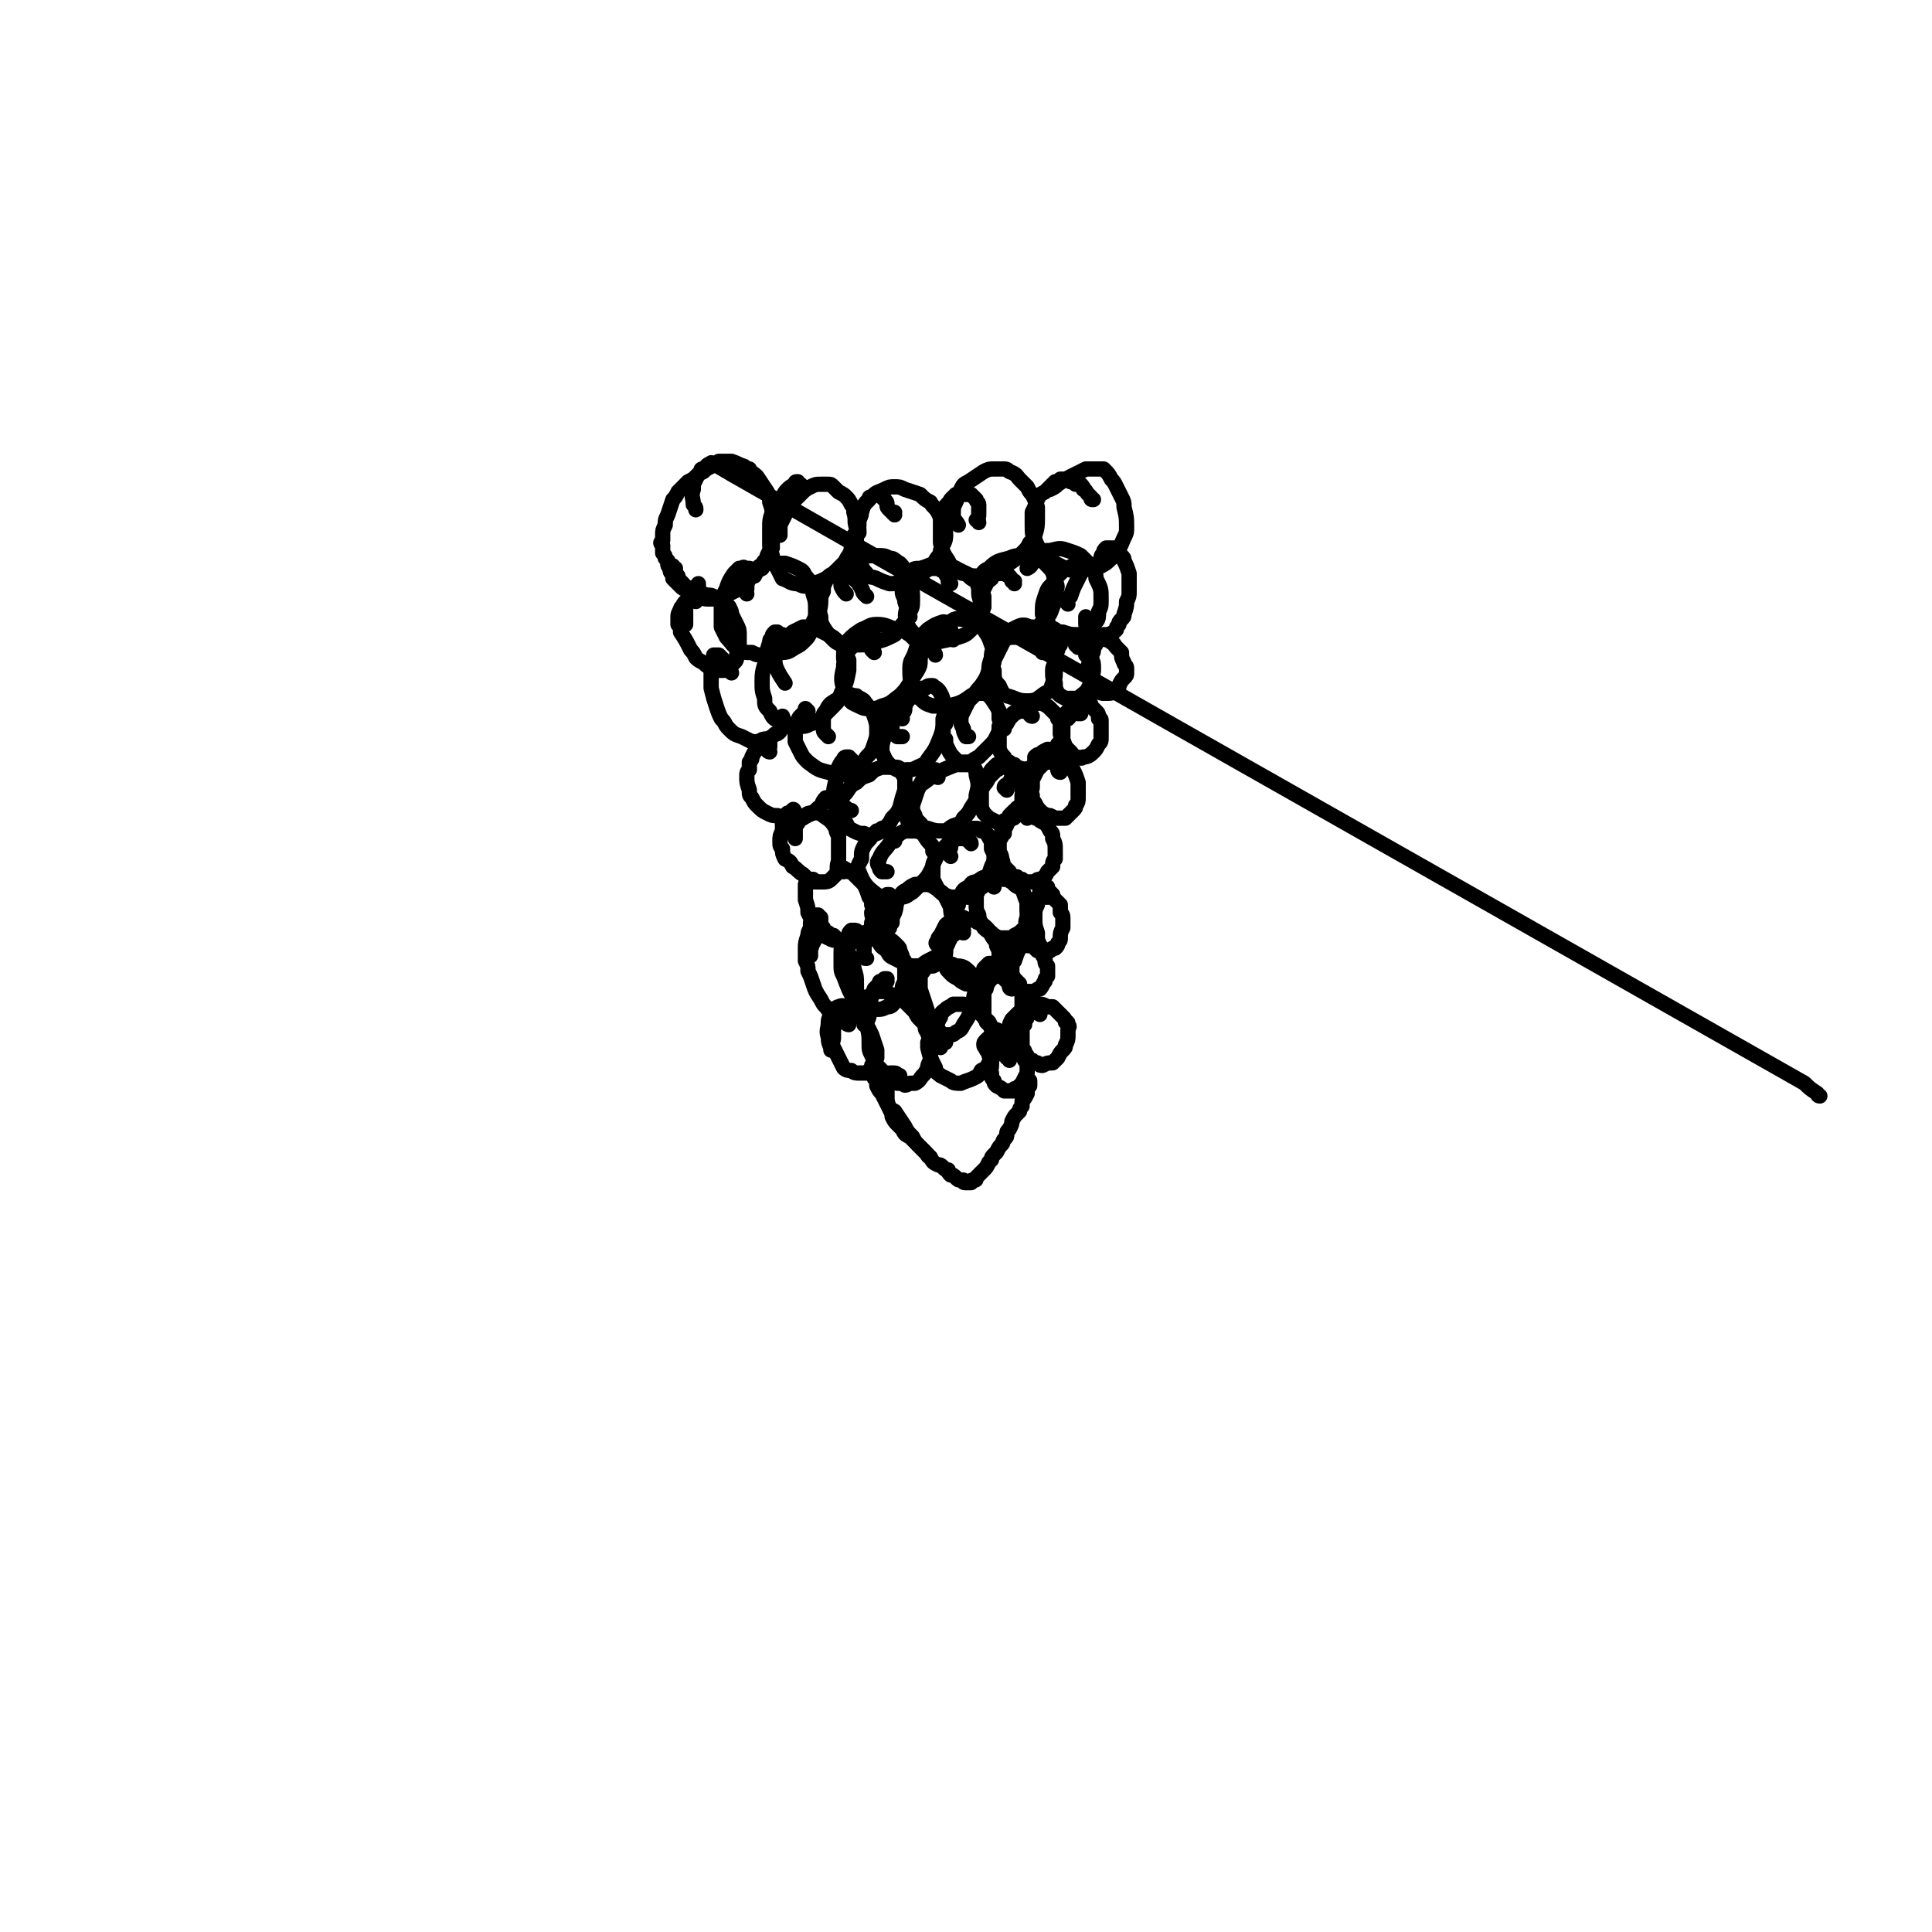 <svg viewBox='0 0 758 758' version='1.1' xmlns='http://www.w3.org/2000/svg' xmlns:xlink='http://www.w3.org/1999/xlink'><g fill='none' stroke='#000000' stroke-width='6' stroke-linecap='round' stroke-linejoin='round'><path d='M714,430c-1,0 -1,-1 -1,-1 -3,-2 -3,-2 -5,-4 -427,-242 -428,-243 -428,-243 0,0 0,0 0,0 0,0 0,0 0,0 -1,0 -1,-1 -1,0 -1,0 -1,0 -2,1 0,0 0,0 -1,1 -1,0 -1,0 -1,1 -1,1 -1,1 -2,2 -1,1 -1,1 -3,2 -1,1 -1,1 -2,2 -1,1 -1,1 -2,2 -1,2 -1,2 -2,3 -1,3 -1,3 -2,6 -1,2 -1,2 -1,4 -1,2 -1,2 -1,4 0,1 0,1 0,2 -1,1 -1,1 0,2 0,2 0,2 0,3 1,1 1,1 1,2 0,0 0,0 1,1 0,0 0,0 0,1 0,1 0,1 1,2 0,0 0,0 0,0 0,1 0,1 0,1 1,1 1,1 1,1 0,0 0,0 1,1 0,0 0,0 1,0 0,1 0,1 0,1 0,0 0,0 1,1 0,0 0,0 0,0 1,1 1,1 1,1 0,1 0,1 0,1 1,0 1,0 1,0 0,0 0,0 0,1 1,0 1,0 1,0 0,0 0,0 1,0 0,0 0,0 0,0 0,0 0,1 1,1 0,-1 0,-1 0,-1 1,0 1,0 1,0 0,0 0,0 0,0 0,0 0,0 1,0 0,0 0,0 0,0 0,0 0,0 0,0 0,0 0,0 0,0 0,0 0,0 0,0 0,0 0,0 -1,-1 0,0 1,1 1,0 0,0 0,0 0,-1 '/><path d='M265,223c0,0 -1,0 -1,-1 0,0 0,1 0,1 0,0 -1,0 -1,0 0,1 0,1 0,1 0,1 1,1 1,2 0,1 0,1 0,1 1,1 1,1 2,2 1,1 1,1 1,1 1,1 1,1 2,1 1,1 1,1 2,1 2,1 2,1 4,2 1,0 1,1 2,1 2,0 2,0 3,0 2,0 2,0 3,-1 1,0 1,0 3,-1 2,-1 2,-1 4,-2 1,-1 1,-1 2,-2 1,-1 1,-1 2,-2 1,-1 1,-1 2,-1 1,-2 1,-2 3,-3 0,-1 0,-2 1,-3 1,-1 1,-1 1,-2 1,-2 1,-2 2,-3 0,-2 0,-2 0,-3 1,-3 1,-3 1,-6 0,-2 0,-2 -1,-4 0,-2 0,-2 -1,-5 0,-2 0,-2 -1,-4 -2,-3 -2,-3 -4,-6 -2,-2 -2,-1 -3,-3 -1,0 -1,0 -2,-1 -3,-1 -2,-1 -5,-2 -2,0 -2,0 -5,0 -1,1 -1,1 -3,2 -2,1 -2,1 -3,2 -2,1 -2,1 -3,3 -1,2 -1,2 -1,4 -1,3 0,3 0,6 1,1 1,1 1,2 '/><path d='M315,191c0,0 -1,-1 -1,-1 0,0 0,1 0,1 0,0 0,-1 0,-1 -1,0 -1,0 -1,-1 0,0 0,0 0,0 -1,0 -1,0 -1,1 -2,1 -2,1 -3,2 -1,1 -1,1 -2,3 -1,1 -1,1 -2,2 -1,2 -1,2 -2,4 -1,3 -1,3 -1,7 0,2 0,2 0,5 0,2 0,2 1,5 0,2 0,2 2,5 1,2 1,2 2,4 3,1 3,2 6,2 2,1 2,1 4,1 2,-1 2,-1 5,-2 2,-1 2,-1 4,-2 2,-2 2,-2 5,-5 1,-1 1,-2 2,-3 1,-2 1,-2 1,-4 1,-2 1,-2 1,-4 1,-1 1,-1 1,-3 -1,-3 0,-3 -1,-6 0,-2 0,-2 -1,-3 -1,-2 -1,-2 -2,-3 -1,-1 -1,-1 -3,-2 -1,-1 -1,-1 -2,-2 -1,-1 -1,-1 -2,-1 -2,0 -2,0 -3,0 -2,0 -2,0 -4,1 -2,1 -2,1 -4,3 -2,2 -2,2 -4,4 -2,4 -2,4 -4,8 0,2 0,2 0,4 '/><path d='M351,202c0,0 -1,-1 -1,-1 0,0 1,1 1,0 -1,0 -1,0 -2,-1 -1,-1 -1,-1 -1,-2 0,-1 0,-1 -1,-2 -1,-1 -1,-1 -2,-2 0,0 0,0 -1,0 -1,0 -1,0 -2,1 -1,0 -1,0 -1,1 -2,2 -2,2 -3,4 0,2 0,2 -1,4 0,3 0,3 -1,5 0,3 0,3 0,5 0,3 0,3 1,5 1,3 1,4 3,6 1,2 2,1 4,2 2,1 2,1 5,2 2,0 2,0 5,-1 3,0 3,-1 6,-2 2,-1 2,-1 4,-3 2,-1 2,-1 3,-3 1,-2 2,-2 2,-4 1,-3 2,-3 2,-6 0,-2 0,-3 -1,-5 -1,-2 -1,-2 -2,-4 -1,-2 -2,-2 -3,-4 -2,-1 -2,-1 -4,-3 -3,-1 -3,-1 -6,-2 -2,-1 -2,-1 -4,-1 -2,0 -2,0 -4,1 -2,1 -3,1 -4,2 -3,3 -4,3 -5,7 -2,4 -1,4 -1,8 '/><path d='M384,205c0,-1 -1,-1 -1,-1 0,0 0,0 0,0 1,-1 1,-1 1,-3 0,-1 0,-1 0,-3 0,-1 -1,-1 -1,-2 -1,-1 -1,-1 -2,-2 -1,0 -1,0 -2,0 -1,-1 -1,-1 -2,-1 -1,1 -1,1 -2,1 -1,1 -1,1 -2,2 -1,2 -2,2 -3,4 0,2 0,2 -1,4 0,2 0,2 0,4 0,3 0,3 0,5 1,4 1,4 3,7 1,2 1,2 3,3 2,2 2,2 4,2 2,1 2,1 5,1 2,-1 3,0 5,-1 4,-2 4,-2 7,-4 3,-2 3,-2 5,-4 2,-2 2,-2 3,-4 1,-1 2,-1 2,-3 1,-3 1,-4 1,-7 0,-2 0,-2 0,-4 -1,-3 -1,-3 -2,-5 -1,-1 -1,-1 -2,-3 -1,-1 -1,-1 -3,-3 -1,-1 -1,-2 -4,-3 -1,-1 -1,-1 -3,-1 -1,0 -1,0 -3,0 -2,0 -2,0 -4,1 -3,2 -3,2 -6,4 -2,1 -2,1 -3,3 -1,2 -1,3 -2,5 -1,2 -1,2 -1,5 0,2 1,2 2,4 '/><path d='M429,196c-1,0 -1,0 -1,-1 -1,-1 -1,-1 -1,-1 -1,-1 -1,-2 -2,-2 0,-1 0,-1 -1,-2 -1,0 -1,0 -2,0 -1,-1 -1,-1 -2,-1 -1,-1 -1,-1 -2,-1 -1,0 -1,0 -2,0 -1,1 -1,1 -2,1 -2,2 -2,2 -4,4 -2,1 -2,1 -3,3 -1,3 -1,3 -2,5 0,2 0,3 0,5 0,4 0,4 2,8 1,2 1,2 3,4 1,2 1,2 4,3 2,1 2,1 4,2 3,1 3,1 6,1 4,-1 4,-1 8,-2 2,-1 2,-1 4,-3 2,-1 2,-1 3,-4 1,-1 1,-2 2,-4 1,-2 1,-2 1,-4 0,-4 0,-4 -1,-8 0,-2 0,-2 -1,-4 -1,-2 -1,-2 -2,-4 -1,-2 -1,-2 -2,-3 -1,-2 -1,-2 -3,-4 -2,0 -2,0 -3,0 -2,0 -2,0 -4,0 -2,1 -2,1 -4,2 -4,2 -4,2 -7,4 -1,1 -1,1 -3,2 '/><path d='M295,225c0,0 -1,-1 -1,-1 0,0 0,0 0,0 0,0 0,0 0,-1 -1,0 -1,0 -2,0 0,0 0,-1 -1,0 0,0 0,0 -1,0 -1,1 -1,1 -2,2 -2,3 -2,3 -3,6 -1,2 -1,2 -2,4 0,3 0,3 0,6 0,2 0,2 0,5 1,2 1,2 2,4 2,2 2,3 5,5 2,1 2,1 5,1 2,1 2,1 5,1 3,0 3,0 5,-1 4,0 4,0 7,-2 2,-1 2,-1 4,-3 1,-1 1,-1 2,-3 1,-2 1,-2 1,-4 1,-2 1,-2 1,-4 0,-4 0,-4 -1,-7 0,-2 0,-2 -1,-4 -1,-2 -1,-2 -2,-3 -1,-2 -1,-2 -3,-3 -2,-1 -2,-1 -5,-2 -1,0 -1,0 -3,0 -1,0 -1,-1 -3,0 -1,0 -1,0 -3,1 -1,0 -1,0 -2,1 -2,2 -2,2 -3,4 -1,2 -1,2 -1,4 -1,1 0,1 0,2 '/><path d='M340,234c-1,-1 -1,-1 -1,-1 -1,-1 0,-1 -1,-2 0,-1 -1,-1 -1,-2 -1,-1 -1,-1 -2,-2 -1,-1 -1,-1 -2,-2 -1,-1 -1,-1 -2,-1 -1,0 -1,0 -2,0 -1,0 -1,0 -2,1 -2,1 -2,1 -3,3 -1,2 -1,2 -1,4 -1,2 -1,2 -1,4 0,3 -1,3 0,6 0,2 0,2 1,4 2,3 2,3 4,5 2,2 2,1 4,2 3,0 3,0 6,0 3,0 3,0 6,-1 4,-1 4,-1 8,-3 2,-2 2,-2 3,-4 2,-2 2,-2 3,-5 1,-2 1,-2 1,-5 0,-3 0,-3 -1,-7 0,-2 0,-2 -2,-4 -1,-2 -1,-2 -2,-3 -2,-1 -2,-2 -4,-2 -2,-1 -2,-1 -5,-1 -4,0 -4,0 -8,1 -2,1 -2,1 -4,3 -1,1 -2,1 -2,3 -1,2 0,2 0,5 1,2 1,2 2,3 '/><path d='M373,229c0,0 -1,0 -1,-1 0,0 0,-1 0,-1 0,-1 -1,-1 -1,-2 0,-1 0,-1 -1,-1 -1,0 -1,-1 -2,-1 -2,0 -2,0 -3,0 -2,1 -2,1 -3,2 -1,1 -1,1 -2,3 -2,2 -2,2 -3,4 -1,3 -1,3 -1,6 -1,3 -1,4 0,7 1,2 1,2 3,4 2,1 2,1 4,2 2,1 2,1 4,1 5,-1 5,-1 9,-2 3,-1 3,-1 5,-3 2,-2 2,-2 3,-4 1,-2 1,-2 2,-5 0,-2 0,-2 0,-4 -1,-3 -2,-3 -3,-6 -2,-1 -2,-1 -4,-3 -2,-1 -2,-1 -4,-2 -3,-1 -3,-2 -6,-2 -4,0 -4,1 -8,2 -2,0 -3,0 -4,2 -2,1 -2,1 -3,3 0,1 0,2 0,4 0,2 1,2 1,4 1,3 1,3 2,6 '/><path d='M398,229c0,-1 -1,-1 -1,-1 0,0 1,0 1,0 -1,0 -1,-1 -2,-2 -1,0 -1,-1 -3,-1 -1,0 -1,0 -2,0 -2,1 -2,1 -2,2 -1,1 -2,1 -2,2 -1,2 -1,2 -2,4 0,2 -1,2 0,5 0,3 0,3 1,6 1,2 1,2 3,4 2,1 2,1 4,2 2,0 2,0 5,0 3,0 3,0 5,-1 4,-2 4,-3 7,-6 2,-2 2,-2 3,-5 1,-2 1,-3 1,-5 1,-3 1,-3 0,-5 -1,-4 -1,-4 -4,-7 -1,-1 -1,-1 -4,-2 -2,-1 -2,-1 -5,-1 -2,0 -3,0 -5,1 -4,1 -5,1 -8,4 -2,1 -2,1 -3,3 -1,2 -1,3 -1,5 0,3 0,3 1,5 0,1 0,1 1,2 '/><path d='M419,237c0,-1 -1,-1 -1,-1 0,-1 1,-1 2,-2 1,-3 1,-3 2,-5 1,-2 1,-2 2,-4 0,-1 0,-1 -1,-2 0,-1 -1,-1 -2,-1 -1,0 -1,1 -3,1 -1,1 -1,1 -2,2 -2,2 -2,2 -3,4 -2,2 -2,2 -3,5 -1,3 -1,3 -1,7 1,2 1,2 2,3 1,2 1,2 3,3 1,1 2,1 3,1 3,1 3,1 6,1 2,0 2,0 4,-1 1,-2 1,-2 3,-4 1,-1 1,-2 1,-4 1,-2 1,-2 1,-5 0,-4 0,-4 -2,-8 0,-3 -1,-3 -2,-5 -2,-2 -2,-2 -4,-4 -2,-1 -2,-1 -5,-2 -3,-1 -3,-1 -7,0 -2,0 -2,0 -3,1 -2,1 -2,2 -3,3 -2,2 -1,2 -3,3 '/><path d='M308,250c0,0 -1,-1 -1,-1 0,0 1,1 0,1 0,-1 0,-1 -1,-1 0,0 0,0 -1,-1 -1,0 -1,0 -1,0 -1,1 -1,1 -1,2 -1,1 -1,1 -1,2 -1,3 -1,3 -1,5 -1,5 -2,5 -2,10 0,4 0,4 1,7 0,3 0,3 2,5 1,2 1,3 4,4 3,2 3,1 7,2 3,0 3,0 5,-1 3,-1 3,-1 5,-3 2,-2 2,-2 4,-4 2,-2 2,-2 3,-5 2,-4 2,-4 3,-9 0,-2 0,-2 0,-4 -1,-2 -1,-2 -2,-4 0,-1 0,-1 -2,-3 -2,-2 -2,-2 -4,-3 -2,-1 -2,-1 -4,-2 -1,0 -1,0 -3,-1 -2,0 -2,0 -3,0 -2,1 -2,1 -4,2 -3,3 -3,3 -5,6 -1,2 -1,2 -2,4 0,2 0,3 1,5 1,2 1,2 3,5 '/><path d='M343,256c0,0 -1,-1 -1,-1 0,-1 1,-1 1,-2 1,-1 0,-1 0,-2 0,-1 0,-1 0,-1 0,-1 -1,-1 -1,-1 -1,0 -1,0 -2,0 -3,2 -3,2 -5,4 -2,2 -2,2 -3,4 -1,3 -1,3 -1,5 -1,4 -1,5 0,8 0,3 0,3 2,4 1,2 2,2 4,3 2,1 2,1 4,1 3,0 3,0 5,-1 4,-1 4,-2 7,-4 2,-2 2,-2 4,-5 1,-2 1,-2 3,-5 1,-2 1,-2 1,-4 0,-2 1,-3 0,-5 0,-2 -1,-2 -2,-3 -1,-1 -1,-1 -2,-2 -2,-1 -2,-2 -5,-2 -4,-1 -4,-2 -8,-2 -3,0 -3,1 -6,2 -3,2 -3,2 -5,4 -2,3 -2,3 -2,7 0,2 1,3 1,5 '/><path d='M374,251c0,0 -1,-1 -1,-1 0,0 1,1 1,1 -1,-2 -1,-2 -1,-4 -1,-1 -1,-2 -1,-2 -1,-1 -1,-1 -2,-1 -3,1 -3,1 -6,3 -2,2 -2,2 -3,4 -1,2 -1,2 -2,5 -1,3 -2,3 -2,6 0,4 0,4 1,8 0,3 1,3 3,4 2,2 2,2 5,3 3,0 3,0 6,0 4,-1 5,-1 9,-4 2,-1 2,-2 4,-4 2,-3 2,-3 3,-6 1,-2 1,-2 1,-5 1,-3 1,-3 0,-5 -1,-3 -1,-3 -3,-6 -1,-2 -1,-2 -3,-3 -2,-1 -2,-1 -5,-1 -2,0 -3,-1 -5,1 -3,2 -4,2 -6,6 -1,2 -1,2 -1,5 0,1 1,1 1,2 '/><path d='M407,250c0,-1 -1,-1 -1,-1 -1,-1 -1,0 -1,0 -2,0 -2,-1 -4,-1 -2,0 -2,0 -4,1 -1,1 -1,1 -3,2 -1,2 -1,2 -2,4 -1,2 -1,2 -2,4 0,2 -1,2 0,4 0,3 0,4 2,6 1,2 1,3 3,4 4,1 4,2 8,2 4,0 4,-1 7,-3 2,-1 2,-1 3,-4 1,-2 1,-2 1,-5 1,-2 1,-2 0,-5 0,-2 0,-3 -1,-5 -2,-3 -2,-4 -5,-6 -2,-1 -2,-1 -4,-1 -2,-1 -3,-1 -5,0 -2,1 -2,1 -4,2 -3,3 -3,3 -5,6 -1,2 -1,2 -1,4 -1,3 -1,3 -1,5 0,2 1,2 2,4 '/><path d='M423,254c0,0 -1,-1 -1,-1 0,0 0,0 0,0 0,-1 0,-1 -1,-2 -1,-1 -1,-1 -1,-1 0,0 0,0 -1,0 0,0 0,-1 -1,0 -1,0 -1,0 -1,1 -1,1 -1,1 -1,2 -1,1 -1,1 -1,2 -1,2 -1,2 -1,4 0,2 -1,2 -1,4 0,3 0,3 1,5 0,2 0,2 1,4 1,1 1,1 3,2 1,0 1,0 2,0 2,0 2,0 3,0 2,-2 3,-2 4,-4 1,-2 1,-2 1,-4 1,-2 1,-2 1,-4 0,-2 0,-2 -1,-4 -1,-3 -1,-3 -4,-6 -1,-1 -1,-1 -3,-1 -2,-1 -2,-1 -4,-1 -2,0 -2,0 -4,1 -2,1 -2,1 -4,3 -1,1 0,1 0,2 '/><path d='M317,279c0,0 -1,-1 -1,-1 0,0 0,0 0,1 -1,1 -1,1 -2,2 -1,1 -1,2 -1,3 -1,2 -1,2 -1,3 0,2 0,2 0,4 1,2 1,2 2,4 1,2 1,2 3,4 4,3 4,3 8,4 3,1 3,1 5,1 2,0 3,0 5,-1 3,-2 3,-3 5,-6 2,-2 2,-2 3,-5 1,-3 1,-3 1,-5 0,-3 0,-3 -1,-6 -1,-3 -2,-3 -4,-6 -1,-1 -2,-1 -3,-2 -2,0 -2,-1 -4,0 -3,1 -3,1 -6,3 -1,1 -1,1 -2,3 -1,1 -1,1 -1,3 0,1 0,1 0,3 0,2 0,2 1,3 1,1 1,1 1,1 '/><path d='M354,282c0,0 -1,0 -1,-1 0,0 1,0 1,-1 1,-1 1,-1 1,-3 0,-1 0,-1 0,-1 0,-1 0,-1 -1,-1 0,0 0,0 -1,0 0,1 0,1 -1,1 -1,2 -2,2 -3,4 -1,2 -1,2 -1,4 -1,3 -1,3 -1,5 -1,3 -1,3 -1,6 1,2 1,3 3,5 1,1 1,1 3,2 2,1 2,0 4,0 2,0 2,0 4,-1 2,-1 3,-1 4,-3 3,-4 3,-4 5,-9 1,-3 1,-3 1,-7 1,-3 1,-3 0,-6 0,-2 0,-2 -1,-4 -1,-2 -2,-2 -3,-3 -2,0 -2,0 -3,1 -2,0 -2,0 -3,1 -2,2 -2,2 -3,3 -1,1 -1,1 -2,3 -2,2 -2,2 -4,5 -1,2 -1,2 -1,3 0,1 -1,2 0,3 1,0 1,0 2,1 1,0 1,0 2,0 '/><path d='M375,280c0,0 -1,-1 -1,-1 0,0 1,1 1,1 1,0 0,-1 0,-1 0,-1 0,-1 0,-1 0,0 0,0 -1,0 0,0 0,0 -1,1 0,0 -1,0 -1,1 -1,2 -1,2 -1,4 -1,1 -1,1 -1,3 0,2 0,2 1,3 0,2 0,2 1,4 1,2 1,2 3,4 1,1 1,1 2,1 2,0 2,0 4,0 1,-1 1,-1 3,-2 2,-2 2,-2 4,-4 2,-2 2,-2 3,-4 1,-2 1,-2 1,-4 1,-1 1,-1 0,-3 0,-1 0,-1 0,-3 -1,-2 -1,-2 -3,-5 -1,-1 -1,-1 -2,-2 -1,0 -1,0 -3,0 -1,0 -1,0 -2,1 -1,1 -1,1 -2,2 -1,2 -1,2 -2,4 -1,2 -1,2 -1,4 0,1 0,1 1,3 0,1 0,1 1,3 1,0 1,0 1,0 '/><path d='M405,281c0,0 -1,0 -1,-1 0,0 1,1 1,1 -1,0 -1,-1 -2,-2 -2,0 -2,0 -3,0 -2,1 -2,1 -3,2 -1,1 -1,1 -2,2 -1,1 -1,1 -2,3 -1,1 -1,1 -1,3 0,2 0,2 0,5 1,2 1,2 2,3 0,2 0,2 2,3 1,1 1,1 3,1 3,1 3,1 6,0 2,-1 2,-1 4,-2 2,-1 2,-2 3,-3 2,-2 2,-2 3,-4 1,-1 2,-2 2,-3 0,-2 0,-3 0,-5 -1,-1 -1,-1 -2,-2 0,-1 0,-1 -1,-2 -1,-1 -1,-1 -2,-2 -1,-1 -1,-1 -3,-2 -1,-1 -1,0 -2,0 -1,0 -1,0 -3,0 -1,0 -1,0 -3,1 -1,1 -1,1 -2,2 -2,1 -2,1 -3,3 -1,2 -1,2 -2,3 0,1 0,1 0,1 '/><path d='M337,303c0,0 0,-1 -1,-1 0,0 0,0 0,-1 -1,-1 -1,-1 -1,-2 -1,-1 -1,-1 -2,-2 0,0 0,0 -1,0 0,0 -1,0 -1,1 -1,1 -1,1 -2,3 -1,2 -1,2 -1,5 -1,4 -1,4 -1,9 1,2 1,2 2,5 1,2 1,2 3,3 1,2 1,2 3,3 2,1 2,1 4,1 2,1 2,1 5,0 2,-1 2,-1 3,-2 2,-2 2,-2 3,-4 2,-2 2,-2 3,-4 1,-4 1,-4 2,-7 0,-2 0,-3 0,-5 -1,-1 -1,-2 -2,-3 0,-1 -1,-1 -2,-1 -2,0 -3,0 -5,0 -3,1 -3,1 -5,3 -3,1 -3,1 -5,3 -2,1 -2,1 -4,4 -1,1 -1,1 -2,3 0,2 0,2 2,3 0,1 1,1 2,1 '/><path d='M368,305c0,0 -1,0 -1,-1 0,0 1,1 1,1 0,0 0,-1 0,-1 0,-1 0,-1 -1,-2 0,0 -1,0 -1,0 -1,1 -1,1 -2,2 -1,1 -1,1 -2,2 -1,2 -1,2 -2,4 -1,3 -1,3 -2,6 0,2 0,2 1,4 0,1 0,1 2,3 1,1 1,2 3,2 3,1 3,1 6,1 2,0 2,-1 4,-2 3,-1 3,-1 4,-3 2,-2 2,-2 3,-4 2,-3 2,-3 2,-5 1,-4 1,-4 0,-8 0,-1 0,-2 -1,-3 -1,-1 -1,-1 -3,-1 -2,0 -2,0 -4,0 -5,2 -5,2 -9,4 -2,2 -2,2 -5,4 -2,2 -2,2 -4,5 -1,2 -1,2 -1,4 -1,2 0,2 0,4 0,1 0,1 1,1 '/><path d='M395,310c0,0 -1,-1 -1,-1 0,-1 1,-1 2,-2 1,-2 1,-2 1,-3 1,-1 1,-1 1,-2 0,-1 0,-1 0,-2 -1,0 -1,0 -2,-1 -1,0 -1,0 -2,0 -1,1 -1,1 -3,1 -1,1 -1,1 -2,2 -2,3 -2,3 -3,6 -1,1 -1,1 -1,4 0,1 0,1 0,3 0,2 0,2 1,4 1,1 1,1 2,2 2,1 2,1 4,2 1,0 1,0 2,-1 2,0 2,0 3,-1 1,-1 1,-1 1,-2 1,-1 1,-1 2,-2 1,-2 1,-2 1,-5 1,-1 1,-1 0,-2 0,-2 0,-2 -1,-3 0,-1 0,-1 -1,-3 -1,-1 -1,-1 -3,-2 0,-1 0,-1 -1,-1 -1,0 -1,0 -2,0 -1,0 -1,1 -2,1 -2,2 -2,2 -3,3 -1,2 -1,2 -2,3 -1,2 -1,2 -2,3 '/><path d='M351,330c0,-1 -1,-1 -1,-1 0,-1 0,0 0,0 0,-1 0,-2 -1,-3 -1,0 -1,0 -1,0 -1,-1 -1,-1 -2,-1 -1,1 -1,1 -2,1 -1,1 -1,1 -2,2 -1,2 -2,2 -3,4 -1,2 -1,2 -1,5 -1,2 -2,3 -1,5 2,5 3,6 7,9 1,2 2,1 4,2 3,0 3,0 5,-1 3,0 3,-1 5,-2 2,-2 2,-2 4,-4 2,-2 2,-2 4,-6 0,-1 0,-1 1,-3 0,-2 0,-2 -1,-3 0,-2 0,-2 -1,-3 -2,-2 -2,-3 -3,-4 -2,-1 -2,-1 -4,-1 -1,0 -1,0 -3,0 -2,1 -2,1 -3,2 -2,1 -2,1 -3,3 -2,3 -3,3 -4,6 -1,1 -1,2 0,3 0,1 0,1 1,2 1,0 1,0 2,0 '/><path d='M381,331c0,-1 -1,-1 -1,-1 0,0 0,0 0,0 0,0 0,-1 0,-1 0,0 -1,0 -1,0 -2,0 -2,0 -3,0 -1,0 -1,0 -3,1 -2,2 -2,2 -4,4 -1,1 -1,1 -2,3 -1,2 -1,2 -1,5 0,2 0,2 0,3 1,2 1,2 2,4 2,2 2,2 5,3 2,0 2,0 4,0 2,0 2,0 4,0 2,-1 2,-1 3,-3 1,-1 2,-1 3,-3 1,-3 1,-3 2,-6 1,-2 1,-2 1,-4 0,-1 0,-1 -1,-3 0,-1 0,-1 0,-3 -1,-1 -1,-2 -2,-3 -1,-1 -1,-1 -2,-1 -1,-1 -1,-1 -2,-1 -1,0 -1,0 -3,0 -2,1 -2,2 -4,3 -2,2 -2,2 -3,3 0,2 0,2 -1,3 0,1 0,1 1,2 '/><path d='M352,353c0,0 -1,-1 -1,-1 -1,0 -1,0 -2,0 0,0 0,0 0,-1 -1,0 0,0 0,0 0,0 0,0 -1,0 0,2 0,2 -1,3 0,2 -1,2 -1,5 -1,3 -2,3 -2,7 0,2 1,2 1,4 1,2 2,2 3,3 1,2 1,2 3,3 2,1 2,1 4,2 2,1 2,1 5,1 2,0 2,-1 4,-2 2,-1 2,-1 4,-2 1,-2 2,-2 3,-4 1,-3 1,-3 2,-6 1,-2 1,-2 1,-4 -1,-3 -1,-3 -1,-5 -1,-2 -1,-2 -2,-4 -1,-2 -2,-2 -3,-3 -3,-2 -3,-2 -6,-2 -2,0 -2,0 -3,0 -2,1 -2,1 -3,2 -2,1 -2,1 -3,3 -2,3 -1,3 -2,6 -1,2 -1,2 -1,4 -1,1 -1,1 -1,2 '/><path d='M273,236c0,0 0,0 -1,-1 0,0 0,0 0,0 -1,0 -1,0 -1,0 -1,0 -1,0 -1,1 0,0 -1,0 -1,0 -1,1 -1,1 -1,2 -1,0 -1,1 -1,1 -1,2 -1,2 -1,3 0,1 0,1 0,3 1,1 1,1 1,3 2,3 2,3 4,7 1,1 1,1 2,3 1,1 1,1 3,2 1,1 2,2 4,2 1,1 1,1 2,1 1,0 1,0 2,0 1,-1 1,-1 2,-1 1,-1 1,-1 2,-2 1,-1 1,-1 1,-3 1,-1 1,-1 1,-2 0,-1 0,-1 0,-3 0,-1 0,-1 0,-3 0,-2 0,-2 -1,-4 -1,-2 -1,-2 -2,-4 0,-1 0,-1 -1,-3 -2,-1 -2,-1 -3,-2 -1,-1 -1,-1 -3,-2 -2,-1 -2,0 -4,-1 -1,0 -1,0 -3,0 -1,0 -1,0 -1,1 -1,0 -1,0 -2,1 -1,2 -1,2 -1,4 0,2 0,2 0,3 0,2 0,2 0,3 '/><path d='M287,264c0,0 -1,-1 -1,-1 0,0 1,1 1,1 -1,-2 -1,-2 -3,-4 0,-1 0,-1 -1,-2 0,0 0,0 -1,-1 0,0 0,0 0,0 -1,0 -1,0 -1,0 0,0 0,0 -1,0 0,0 0,0 0,1 0,1 0,1 0,2 -1,1 -1,1 -1,3 0,2 0,2 0,5 0,1 0,1 0,2 1,4 1,4 2,7 1,3 1,3 2,5 2,2 1,2 3,4 2,2 2,2 5,3 2,1 2,1 4,2 1,0 1,0 3,0 1,-1 1,-1 3,-1 2,-1 2,-1 3,-2 1,0 1,0 2,-1 0,0 0,0 0,-1 1,0 1,0 1,-1 0,-1 0,-1 0,-2 1,-1 0,-1 0,-2 '/><path d='M302,295c0,0 -1,0 -1,-1 0,0 1,0 1,-1 0,0 0,0 0,-1 0,-1 0,-1 0,-1 -1,0 -1,-1 -1,-1 0,0 0,0 0,0 -1,0 -1,0 -1,0 -1,1 -1,1 -1,1 -1,1 -1,1 -1,2 -1,0 -1,0 -1,1 -1,1 -1,1 -2,3 0,1 0,1 -1,2 0,1 0,1 0,3 -1,1 -1,1 -1,3 0,2 0,2 1,5 0,2 0,2 1,3 1,2 1,2 2,3 2,2 2,2 4,3 2,1 2,1 4,1 3,1 3,1 6,1 2,0 2,0 4,0 3,-2 3,-1 6,-4 2,-1 1,-2 3,-4 '/><path d='M312,319c0,-1 -1,-1 -1,-1 0,-1 1,0 0,0 0,1 0,1 -1,1 -1,0 -1,0 -1,0 -1,1 -1,1 -1,1 -1,2 -1,2 -1,3 0,1 0,1 0,3 -1,2 -1,2 -1,4 0,2 0,2 1,3 0,2 0,2 1,4 2,1 2,1 3,3 2,1 2,2 4,3 2,2 2,2 5,3 1,0 2,0 3,0 1,0 2,0 3,-1 1,-1 1,-1 2,-2 1,-2 0,-3 1,-5 0,-2 0,-2 0,-4 0,-2 0,-2 0,-3 0,-2 0,-2 0,-3 -1,-2 -1,-2 -1,-3 -2,-3 -2,-3 -5,-5 -1,-1 -1,-1 -2,-1 -1,0 -1,-1 -2,0 -2,0 -2,0 -3,1 -2,1 -2,1 -3,3 -1,1 -1,1 -1,2 0,1 0,1 0,2 0,1 0,1 0,2 '/><path d='M319,346c0,0 -1,-1 -1,-1 0,0 1,0 1,0 0,0 -1,0 -1,0 0,0 0,0 0,0 0,0 0,0 0,0 -1,0 -1,0 -1,1 0,0 0,0 0,0 0,1 0,1 -1,1 0,1 0,1 0,2 0,1 0,1 0,2 0,1 0,1 0,2 1,3 1,3 1,5 1,2 1,2 2,3 0,2 0,2 1,3 1,1 1,1 2,2 1,1 1,1 3,2 2,1 2,1 4,1 2,1 2,1 4,1 1,0 1,0 3,-1 1,0 1,0 2,-1 2,-1 2,-1 3,-3 1,-1 1,-2 1,-3 1,-2 0,-2 0,-4 1,-2 1,-2 0,-3 0,-2 0,-2 -1,-3 -1,-3 -1,-3 -2,-5 -1,-1 -1,-1 -2,-2 -1,-1 -1,-1 -2,-2 -1,-1 -1,-1 -2,-1 -1,-1 -1,-1 -2,-1 0,0 0,-1 0,0 0,0 0,0 0,1 0,0 0,0 0,0 '/><path d='M432,222c0,0 -1,-1 -1,-1 0,-1 1,-1 1,-2 0,-1 0,-1 1,-2 0,-1 0,-1 1,-2 1,0 1,0 2,0 0,0 0,0 1,0 1,1 1,1 2,1 0,1 0,1 1,2 1,1 1,1 1,2 1,2 1,2 2,5 0,1 0,1 0,3 0,2 0,2 0,4 0,2 0,2 -1,4 0,2 0,2 -1,5 0,1 0,1 -1,2 -1,1 -1,1 -1,2 -1,1 -1,1 -1,2 -1,1 -1,1 -3,2 0,1 0,1 -1,1 -1,0 -1,0 -1,0 -1,0 -1,0 -2,0 -1,0 -1,0 -1,-1 -1,-1 -1,-1 -3,-2 0,-1 0,-1 -1,-2 0,-1 0,-1 0,-2 0,0 0,0 0,-1 '/><path d='M436,251c-1,0 -1,-1 -1,-1 0,0 0,0 0,0 0,0 0,0 -1,-1 0,0 0,0 -1,0 -1,1 0,1 -1,1 0,0 0,0 -1,1 0,1 0,0 -1,1 0,1 0,1 -1,2 0,2 0,2 -1,3 0,2 0,2 -1,4 0,1 0,1 0,3 0,1 0,1 1,2 0,2 0,2 0,3 1,1 1,2 3,2 1,1 1,1 2,1 1,0 1,0 2,0 2,0 2,-1 3,-1 1,-1 1,-1 1,-2 1,-2 1,-2 2,-3 1,-1 1,-1 1,-2 0,-1 0,-1 0,-2 0,-1 -1,-1 -1,-2 -1,-2 -1,-2 -1,-4 -1,-1 -1,-1 -2,-2 -1,-1 -1,-2 -2,-2 -1,-1 -1,-1 -2,-1 -1,-1 -1,-1 -2,-1 -2,1 -2,1 -4,2 -1,1 -1,1 -1,2 -1,1 -1,1 -1,2 0,1 0,1 0,1 '/><path d='M424,280c0,0 -1,-1 -1,-1 0,0 0,1 0,1 1,-1 1,-1 0,-2 0,0 0,0 0,-1 0,0 0,0 0,0 -1,0 -1,0 -1,0 -2,1 -2,1 -3,2 0,0 0,0 -1,1 -1,1 -1,1 -1,2 0,1 0,1 -1,2 0,2 0,2 0,4 1,2 1,2 2,5 1,1 1,1 2,2 1,1 1,2 2,2 2,0 2,1 3,0 2,0 3,-1 4,-2 1,-1 1,-1 2,-3 1,-1 1,-1 1,-3 0,-1 0,-1 0,-3 0,-1 0,-1 0,-3 0,-1 0,-1 -1,-1 0,-2 0,-2 -1,-3 -1,-1 -1,-1 -2,-2 0,-1 0,-1 -1,-2 -1,0 -1,0 -2,0 -1,-1 -1,-1 -2,-1 0,0 0,1 -1,1 0,1 0,1 -1,2 0,1 0,1 -1,3 0,1 0,1 -1,2 '/><path d='M416,303c-1,0 -1,-1 -1,-1 0,0 0,0 0,0 0,0 0,-1 0,-1 0,-1 0,-1 0,-1 -1,-1 -1,-1 -2,-1 0,-1 0,-1 -1,0 -2,0 -2,0 -3,1 -1,1 -1,1 -2,2 -1,2 -1,2 -2,4 0,1 0,1 0,3 0,1 -1,1 0,3 0,2 0,2 1,3 1,2 1,2 3,4 2,1 2,1 3,1 2,1 2,1 3,1 1,0 1,0 3,0 1,-1 1,-1 3,-3 1,-1 1,-1 1,-2 1,-1 1,-2 1,-3 0,-1 0,-1 0,-3 0,-1 0,-2 0,-3 -1,-3 -1,-3 -2,-5 -1,-2 -1,-2 -2,-3 -1,-2 -1,-2 -3,-3 0,-1 0,-1 -2,-1 -1,-1 -2,-1 -3,-1 -2,1 -2,1 -3,2 -1,0 -1,0 -2,1 0,2 0,2 0,3 -1,2 0,2 0,4 '/><path d='M403,321c0,-1 -1,-1 -1,-1 0,-1 1,0 0,0 0,0 0,-1 0,-1 0,0 0,0 -1,0 0,0 0,0 -1,0 0,0 0,0 -1,1 0,0 0,0 -1,0 0,1 0,1 -1,1 -1,1 -1,1 -2,2 0,1 0,1 -1,2 0,1 0,1 -1,1 0,1 0,1 0,2 0,1 -1,1 -1,2 0,2 0,2 0,4 1,2 1,2 1,3 1,2 0,2 1,3 1,1 1,1 2,2 1,2 1,2 3,2 1,1 1,1 2,1 1,1 1,1 3,1 1,0 1,0 2,0 1,-1 1,-1 2,-1 2,-1 2,-1 3,-3 1,-1 1,-1 2,-2 0,-2 0,-2 1,-3 0,-2 0,-2 0,-3 0,-3 0,-3 -1,-5 0,-2 0,-2 -1,-3 -1,-2 -1,-2 -2,-3 -2,-1 -2,-1 -3,-2 -1,0 -1,0 -2,-1 -2,-1 -2,-1 -3,-2 -1,0 -1,0 -2,-1 0,0 0,0 -1,0 0,1 -1,1 -1,1 -1,1 -1,1 -2,2 0,1 0,2 -1,3 -1,2 -1,2 -1,4 '/><path d='M390,348c0,-1 0,-1 -1,-1 0,-1 1,0 1,0 0,0 0,0 -1,0 0,-1 0,-1 -1,-1 0,0 0,0 0,0 -1,0 -1,0 -1,0 -1,0 -1,0 -1,1 -1,1 -1,1 -2,2 -1,2 -1,2 -1,3 0,2 0,2 0,3 0,2 0,2 1,4 0,2 1,3 2,5 1,1 1,1 3,2 1,1 1,1 3,2 1,0 1,0 3,0 2,0 2,0 3,-1 2,-1 2,-1 4,-3 1,-2 0,-2 1,-4 0,-1 0,-1 0,-3 0,-2 0,-2 0,-3 -1,-2 -1,-3 -2,-5 -1,-1 -2,-1 -3,-2 -1,-1 -1,-1 -3,-2 -2,0 -2,0 -4,-1 -1,0 -1,0 -3,0 -3,0 -3,1 -5,2 -2,0 -2,1 -3,2 -2,1 -2,1 -3,3 -1,2 -1,2 -1,4 -1,2 -1,2 -1,4 -1,1 -1,1 -1,2 '/><path d='M378,366c0,0 -1,0 -1,-1 0,0 1,0 1,0 0,0 -1,0 -1,0 -1,0 -1,0 -1,0 -1,1 -1,0 -1,1 -1,1 -1,1 -2,1 0,2 -1,2 -1,3 -1,2 -1,2 -1,4 0,1 -1,1 0,3 0,3 0,3 2,5 1,1 1,1 3,2 1,1 1,1 3,2 2,0 2,1 4,0 2,0 2,0 4,-1 2,-1 2,-2 3,-3 1,-2 1,-2 1,-4 1,-1 1,-2 1,-3 0,-2 0,-2 -1,-4 0,-2 -1,-2 -2,-4 -1,-2 -1,-2 -2,-3 -1,-1 -1,-1 -3,-2 -1,0 -1,-1 -2,-1 -2,0 -2,0 -4,-1 -1,0 -1,0 -2,1 -2,0 -2,0 -3,1 -1,0 -1,0 -2,1 -1,2 -1,2 -2,4 -1,1 -1,1 -1,2 -1,1 -1,1 0,2 0,0 0,0 0,0 '/><path d='M340,367c0,0 0,0 -1,-1 0,0 0,1 0,1 -1,-1 -1,-1 -2,-1 -1,-1 -1,-1 -2,-1 0,0 0,0 0,0 -1,0 -1,0 -1,0 -1,1 -1,1 -1,2 -1,2 -2,2 -2,4 -1,1 -1,1 -1,3 0,2 0,2 0,4 0,3 0,3 1,5 2,5 2,6 5,10 2,2 2,2 4,2 2,1 2,1 4,1 2,0 2,0 4,-1 1,0 2,0 3,-2 1,0 1,-1 2,-2 0,-1 0,-1 1,-3 0,-1 0,-1 1,-3 0,-1 0,-1 0,-2 0,-2 0,-2 0,-4 0,-2 0,-2 -1,-3 0,-1 0,-1 -1,-3 0,-1 0,-1 -1,-2 -2,-2 -2,-2 -4,-3 -1,-1 -1,-1 -2,-1 -1,0 -1,0 -2,0 -2,0 -2,0 -3,1 0,1 -1,1 -1,1 -1,2 -1,2 -1,4 0,1 0,1 0,2 0,1 0,1 1,1 '/><path d='M348,385c0,0 -1,-1 -1,-1 0,0 1,0 1,0 -1,1 -1,1 -2,1 -1,0 -1,0 -1,1 -1,1 -1,1 -2,2 -1,3 -1,3 -2,6 0,2 0,2 0,4 0,2 -1,2 -1,4 1,4 1,4 1,7 0,3 0,3 1,5 1,2 1,2 2,4 1,1 1,1 2,2 2,2 2,2 3,4 1,0 1,0 3,1 1,0 1,0 2,0 1,1 1,1 3,0 1,0 1,0 2,0 2,-1 2,-2 3,-3 1,-1 1,-1 2,-3 0,-1 0,-1 1,-3 0,-1 0,-1 0,-3 0,-2 0,-2 0,-3 0,-2 0,-2 0,-3 -1,-1 -1,-1 -1,-2 -1,-1 -1,-1 -1,-3 -1,-1 -1,-1 -2,-2 -1,-1 -1,-1 -2,-3 -1,-1 -1,-1 -2,-2 -1,-1 -1,-1 -2,-2 -1,-1 -1,-1 -2,-1 -2,-1 -2,-1 -4,-2 -1,-1 -1,-1 -2,-1 -1,0 -1,0 -2,0 -1,0 -1,0 -2,0 -1,1 -1,1 -2,2 -1,0 -1,0 -1,1 -1,1 -1,1 -1,3 -1,1 -1,1 -1,3 0,2 1,2 1,4 '/><path d='M323,364c-1,0 -1,-1 -1,-1 0,0 0,0 0,-1 0,-1 0,-1 0,-2 -1,0 -1,0 -1,-1 0,0 0,0 0,0 0,0 0,0 0,0 -1,0 -1,0 -1,0 0,0 0,1 -1,1 0,1 0,1 -1,2 0,1 0,1 0,2 -1,2 -1,2 -1,3 -1,3 -1,3 -1,5 0,2 0,2 0,5 1,2 1,2 1,4 1,2 1,2 2,5 1,3 1,3 3,6 1,2 1,2 2,3 1,1 1,2 2,2 1,1 2,1 3,2 1,0 1,0 2,0 2,-1 2,-1 3,-2 1,0 1,0 1,-1 1,-2 1,-2 1,-3 0,-2 0,-2 0,-4 0,-2 0,-2 0,-3 0,-3 0,-3 -1,-6 0,-1 0,-1 -1,-3 0,-1 0,-1 -1,-3 -1,-1 -1,-1 -2,-2 -1,-2 -1,-2 -2,-3 -1,-1 -1,-1 -2,-2 -1,0 -1,0 -2,-1 0,0 0,0 -1,0 -1,0 -1,0 -2,1 -1,0 -1,0 -1,0 -1,1 -1,1 -2,3 -1,1 0,1 -1,2 0,1 0,1 0,2 0,0 0,0 0,1 '/><path d='M333,402c0,0 0,-1 -1,-1 0,0 1,1 1,1 -1,0 -1,-1 -2,-1 -1,0 -1,0 -2,0 0,0 0,-1 0,0 -1,0 -1,0 -1,0 -1,1 -1,1 -1,2 0,2 0,2 0,4 0,2 -1,2 0,4 2,4 2,4 4,8 1,1 2,1 3,1 1,1 2,1 3,1 1,0 1,0 2,0 2,0 2,0 3,-1 1,-1 1,-1 1,-2 1,-1 0,-1 1,-3 0,-2 0,-2 0,-3 -1,-3 -1,-3 -2,-6 -1,-2 -1,-2 -2,-4 -1,-2 -1,-2 -3,-4 -2,-1 -2,-2 -3,-2 -2,-1 -3,-2 -5,-1 -1,0 -1,1 -2,2 -1,2 -2,2 -2,4 0,3 -1,3 0,6 0,3 1,3 1,5 '/><path d='M372,378c0,0 0,0 -1,-1 0,0 0,1 -1,1 -2,0 -2,0 -5,0 -1,1 -1,0 -2,1 -1,1 -1,1 -1,2 -1,1 -1,1 -1,3 0,2 0,2 0,4 1,3 1,3 2,6 1,3 1,4 3,7 1,2 1,2 3,4 1,1 1,1 3,1 2,0 2,0 3,-1 2,-1 2,-1 3,-3 2,-3 2,-3 3,-6 1,-2 1,-2 1,-4 0,-2 1,-2 0,-5 0,-1 0,-2 0,-3 -1,-2 -1,-2 -2,-3 -2,-2 -3,-2 -5,-2 -2,-1 -2,-1 -5,-1 -2,0 -2,0 -4,1 -1,0 -2,0 -3,1 -3,4 -3,4 -5,8 0,2 0,2 0,4 '/><path d='M371,409c0,0 -1,-1 -1,-1 0,0 1,1 0,1 0,0 0,-1 -1,-1 0,-1 0,-1 -1,-1 -1,0 -1,0 -2,0 -1,1 -1,1 -2,2 0,1 0,1 0,2 1,4 1,4 3,8 0,2 1,2 2,3 2,1 2,1 4,2 1,1 2,1 4,1 2,-1 3,-1 5,-2 2,-1 2,-1 3,-3 2,-1 2,-1 3,-3 1,-2 1,-2 1,-4 1,-3 1,-3 1,-5 0,-2 0,-2 -1,-4 0,-1 0,-1 -1,-3 -1,-1 -1,-1 -2,-2 -2,-2 -2,-2 -3,-2 -2,-2 -3,-2 -5,-3 -2,0 -2,0 -4,0 -1,1 -2,1 -3,2 -1,1 -2,1 -2,3 -2,3 -1,4 -2,7 0,2 1,2 1,4 0,0 0,0 1,1 '/><path d='M397,388c0,0 -1,0 -1,-1 0,-1 0,-1 0,-1 -1,-1 -1,-1 -2,-2 0,-1 -1,-1 -1,-1 -2,0 -2,0 -3,0 -1,1 -1,1 -1,1 -1,1 -1,1 -2,3 0,1 0,1 -1,2 0,3 0,3 0,6 0,2 0,2 0,3 0,2 1,2 1,3 1,1 1,1 2,2 1,1 1,1 2,1 2,1 2,1 4,1 1,0 1,0 2,-1 1,-1 1,-1 2,-2 0,-1 1,-1 1,-2 1,-2 1,-2 1,-5 0,-1 0,-1 0,-3 0,-1 0,-1 0,-3 -1,-1 -1,-1 -1,-3 -1,-1 -1,-1 -2,-2 -1,-2 -2,-2 -3,-3 -1,-1 -2,-1 -3,-2 -1,0 -1,0 -2,-1 -1,0 -1,0 -2,0 -1,1 -1,1 -2,2 0,1 0,1 -1,2 0,2 -1,2 -1,3 0,2 0,2 0,3 0,1 0,1 0,2 '/><path d='M413,351c0,0 -1,-1 -1,-1 0,0 0,0 0,0 0,0 -1,0 -1,-1 0,0 0,0 0,-1 0,0 0,0 -1,0 0,0 0,-1 0,-1 -1,1 -1,1 -1,1 -1,1 -1,1 -1,1 0,2 0,2 -1,3 0,2 0,2 0,3 -1,2 -1,2 -1,5 0,3 0,3 1,6 0,1 0,1 0,3 1,1 0,1 1,2 1,1 1,1 1,1 1,1 2,1 3,1 0,0 0,0 1,-1 1,0 1,0 1,0 1,-1 1,-1 1,-2 1,-1 1,-1 1,-2 0,-2 0,-2 1,-4 0,-1 0,-1 0,-3 0,-2 0,-2 -1,-3 0,-1 0,-1 0,-3 -1,-1 -1,-1 -2,-2 -1,-1 -1,-1 -2,-1 -1,0 -1,0 -2,0 -1,0 -1,0 -1,0 -1,0 -2,0 -3,1 0,0 0,0 -1,0 -1,1 -1,1 -1,1 0,1 -1,1 -1,1 0,1 0,1 0,2 1,0 1,0 1,1 '/><path d='M408,371c0,0 -1,0 -1,-1 0,0 0,1 0,1 0,-1 0,-1 0,-2 0,0 0,0 -1,0 0,0 0,0 0,-1 0,0 0,0 -1,0 0,0 -1,0 -1,0 -1,0 -1,0 -1,1 -1,1 -1,0 -2,1 -1,1 -1,1 -1,2 -1,2 -1,2 -2,5 -1,1 -1,1 -1,3 0,2 0,2 0,4 0,1 0,1 1,2 1,1 1,1 1,2 2,1 2,1 3,1 1,0 2,0 3,0 0,0 0,0 1,0 1,-1 1,-1 2,-1 1,-1 1,-2 2,-3 0,-1 0,-1 1,-2 0,-1 0,-1 0,-2 0,-1 0,-1 0,-2 -1,-1 -1,-1 -1,-3 -1,-1 -1,-1 -1,-2 -1,-1 -1,-1 -2,-1 -1,-1 -1,-1 -2,-2 0,0 -1,0 -2,0 -1,-1 -1,-1 -3,-1 -1,1 -1,1 -2,1 -1,0 -1,0 -2,1 0,0 0,0 -1,1 0,1 -1,1 -1,1 0,1 1,1 1,2 0,0 0,0 1,1 '/><path d='M408,398c0,0 -1,-1 -1,-1 0,-1 1,-1 1,-1 0,0 0,0 0,0 0,-1 0,-1 0,-1 -1,0 -1,0 -1,0 0,0 0,0 -1,0 0,0 0,1 -1,1 0,0 0,0 0,0 -1,0 -1,0 -1,1 0,0 0,0 0,0 -1,1 -1,1 -1,2 0,1 -1,1 -1,1 0,1 0,1 0,2 0,0 -1,0 -1,1 0,1 0,1 0,3 0,1 0,1 0,2 0,1 0,1 0,2 0,1 0,1 0,2 1,0 1,0 1,1 1,1 1,1 1,2 1,1 1,1 2,1 1,1 1,1 2,1 1,1 1,1 2,1 2,-1 2,-1 4,-1 1,-1 1,-1 2,-2 1,-2 1,-2 2,-3 1,-1 1,-1 1,-2 1,-2 1,-2 1,-4 0,-1 0,-1 0,-2 0,-1 1,-1 0,-2 0,-1 0,-1 -1,-1 0,-1 0,-1 -1,-2 -1,-1 -1,-1 -2,-2 -1,-1 -1,-1 -2,-2 -1,0 -1,0 -2,0 -2,-1 -2,-1 -3,-1 -1,0 -1,0 -2,0 -1,0 -1,0 -2,1 -1,0 -1,0 -2,1 -2,1 -2,1 -3,2 -1,1 -1,1 -2,2 -1,2 -1,2 -1,3 0,2 0,2 0,3 '/><path d='M396,416c0,-1 0,-1 -1,-1 0,-1 0,-1 0,-1 -1,-1 -1,-1 -1,-1 0,-1 0,-1 -1,-1 0,0 0,0 0,-1 0,0 0,0 -1,0 0,0 0,0 0,0 -1,0 -1,1 -1,1 -1,1 -1,1 -1,2 -1,2 -1,2 -1,4 0,2 -1,2 0,3 0,2 0,2 1,3 0,1 0,1 1,2 2,1 2,1 3,2 1,0 2,0 3,0 1,-1 1,-1 2,-1 1,-1 1,-1 2,-2 1,-2 1,-2 2,-4 0,-1 0,-1 0,-2 0,-2 0,-2 -1,-3 -1,-2 -1,-3 -3,-5 -2,-2 -3,-1 -5,-3 -1,0 -1,0 -3,-1 -1,0 -1,0 -2,0 -1,0 -1,0 -2,1 -1,1 -1,1 -1,2 0,1 1,1 1,2 1,1 1,1 1,2 '/><path d='M353,423c0,0 -1,-1 -1,-1 0,0 1,0 1,0 -1,0 -1,-1 -2,-1 0,0 0,0 0,0 -1,0 -1,0 -1,0 0,0 0,0 -1,0 0,0 0,0 0,1 0,1 0,1 0,1 -1,1 -1,1 -1,2 0,1 0,1 0,2 0,1 0,1 0,3 0,2 0,2 1,5 1,2 1,2 1,3 1,2 1,2 2,3 1,1 1,1 2,2 1,2 1,2 3,3 1,1 1,1 2,2 1,1 1,1 2,2 1,1 1,1 2,2 1,1 1,2 2,2 1,2 1,2 3,3 1,0 1,0 2,1 1,1 1,1 2,1 0,1 0,1 1,2 1,0 1,0 2,1 1,1 1,1 2,1 0,0 0,0 1,0 0,1 0,1 1,1 0,0 0,0 1,0 0,0 0,0 1,0 0,-1 0,-1 1,-1 1,0 1,0 1,-1 1,-1 1,-1 1,-1 1,-1 1,-1 2,-2 1,-1 1,-1 2,-3 0,0 0,0 1,-1 0,-1 0,-1 1,-2 1,-1 1,-1 1,-1 1,-2 1,-2 2,-3 1,-1 0,-1 1,-2 1,-1 1,-1 1,-2 0,-1 0,-1 1,-2 1,-2 1,-2 1,-3 1,-2 1,-2 2,-3 0,0 0,0 1,-1 0,-1 0,-1 1,-2 0,-1 0,-1 0,-2 1,-1 1,-1 2,-3 0,-1 0,-1 0,-2 0,0 0,0 1,-1 0,-1 0,-1 0,-1 0,0 0,0 0,-1 0,0 0,0 0,0 0,0 0,0 -1,0 0,0 0,0 0,0 -1,1 -1,1 -2,2 -2,1 -2,1 -3,2 '/><path d='M345,422c0,0 0,-1 -1,-1 0,0 -1,1 -1,1 -1,0 -1,-1 -1,-2 0,-1 0,-1 0,-2 0,0 0,0 0,0 0,1 0,1 0,1 0,0 0,0 0,0 -1,1 -1,1 -1,1 1,1 1,1 2,3 1,1 1,1 1,3 1,2 1,2 2,3 1,2 1,2 2,4 1,2 1,2 3,3 2,3 2,3 4,6 1,2 1,2 3,4 1,2 1,2 3,4 1,1 1,1 3,3 '/></g>
</svg>